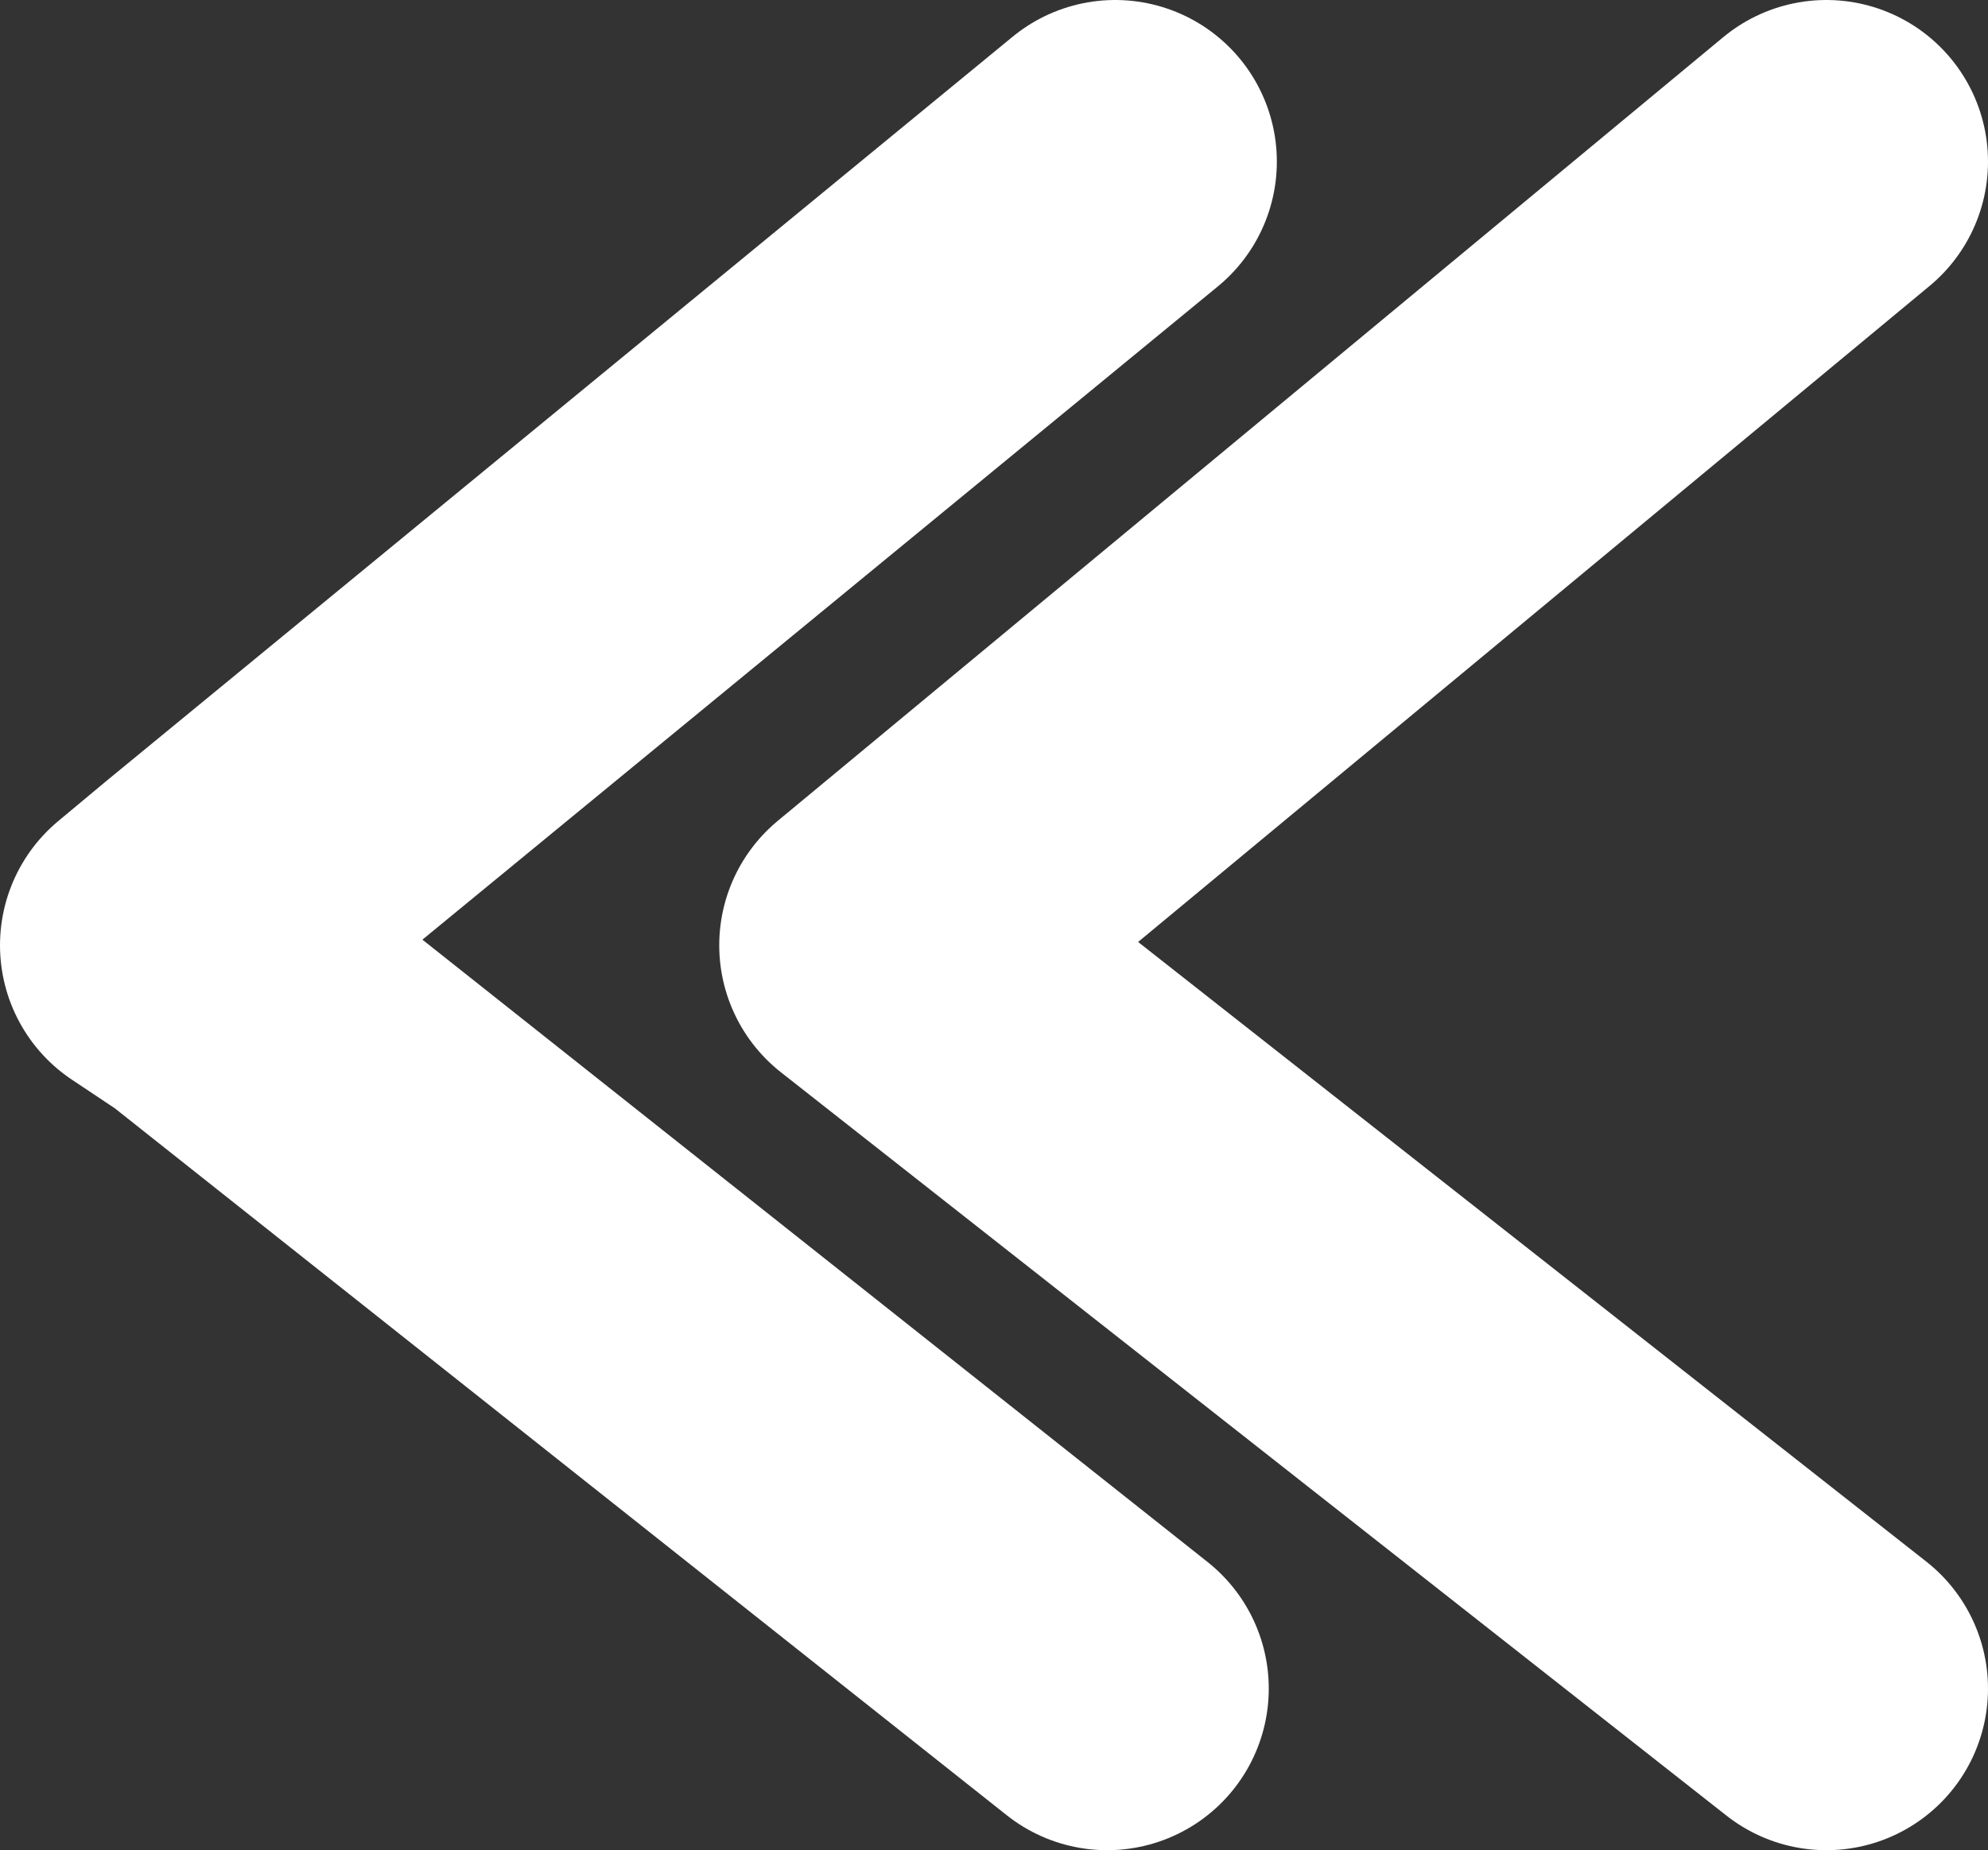<?xml version="1.0" encoding="UTF-8" standalone="no"?>
<svg xmlns:xlink="http://www.w3.org/1999/xlink" height="11.45px" width="12.3px" xmlns="http://www.w3.org/2000/svg">
  <rect width="100%" height="100%" fill="#333333" stroke="none"/>
  <g transform="matrix(1.0, 0.0, 0.0, 1.0, 1.0, 0.45)">
    <path d="M0.3 5.15 L0.3 0.0 10.3 0.0 10.3 0.55 10.3 10.0 5.85 10.0 0.3 10.0 0.3 5.6 5.85 10.0 0.3 5.6 0.3 5.15 5.9 0.55 0.3 5.15 M10.3 10.0 L4.45 5.4 10.3 0.55 4.45 5.4 10.3 10.0" fill="#00ff00" fill-opacity="0.0" fill-rule="evenodd" stroke="none"/>
    <path d="M0.3 5.6 L0.0 5.4 0.3 5.15 5.9 0.55 M0.3 5.6 L5.85 10.0 M10.3 0.55 L4.45 5.4 10.3 10.0" fill="none" stroke="#ffffff" stroke-linecap="round" stroke-linejoin="round" stroke-width="2.0"/>
  </g>
</svg>
